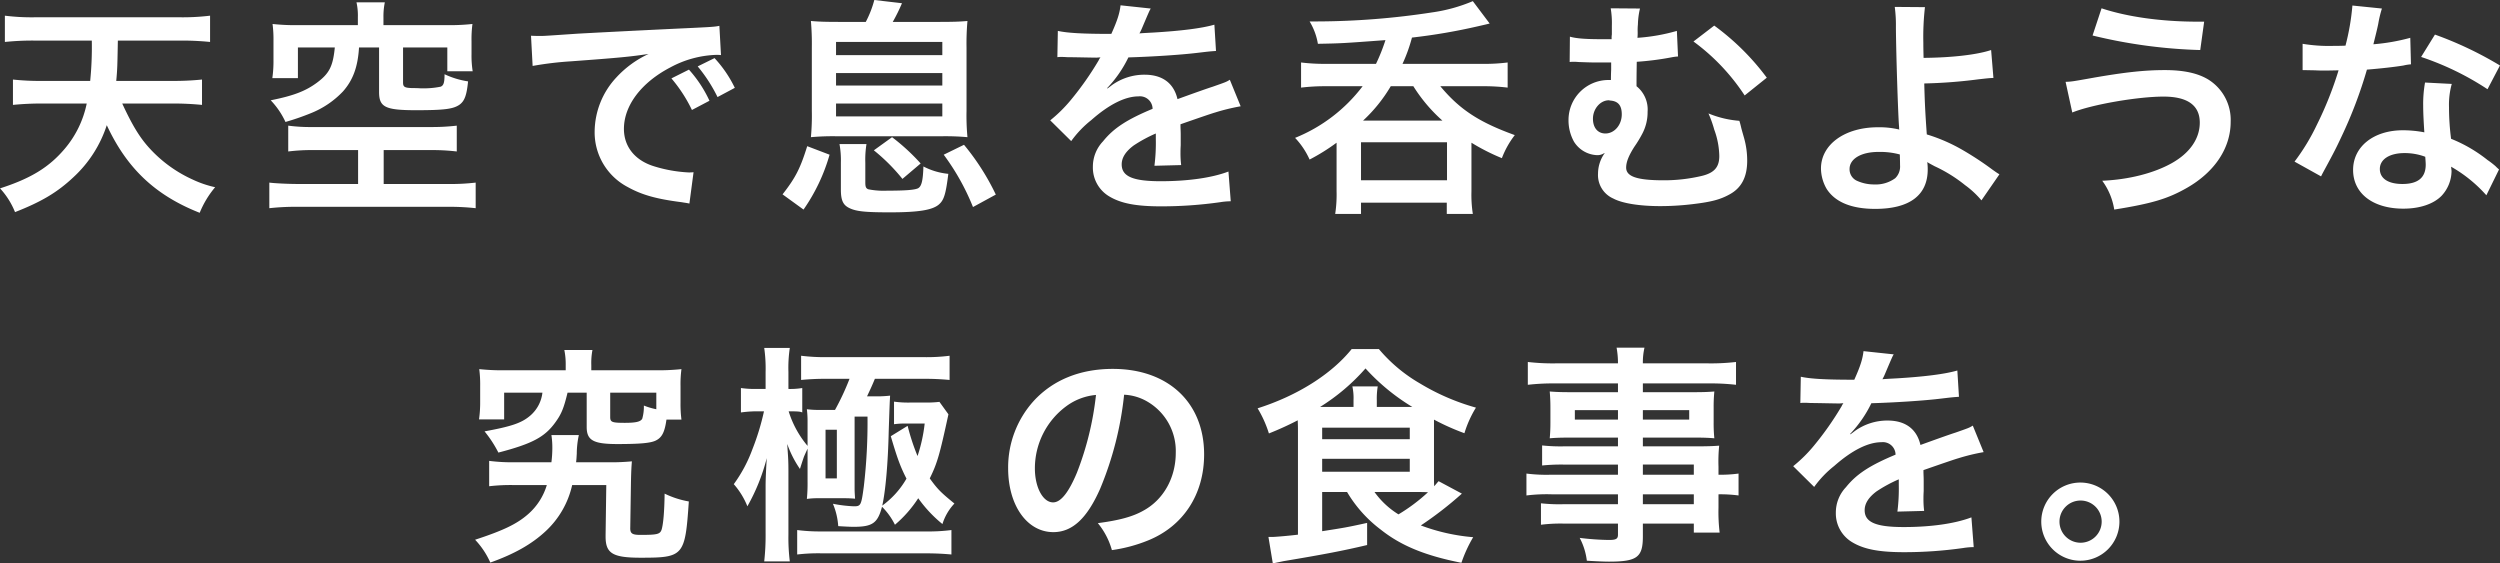 <svg xmlns="http://www.w3.org/2000/svg" width="650.6" height="146.63" viewBox="0 0 650.6 146.63">
  <rect x="0" y="0" width="650.6" height="146.63" fill="#333333" stroke="none"/>
  <defs>
    <style>
      .cls-1 {
        fill: #fff;
        fill-rule: evenodd;
      }
    </style>
  </defs>
  <path id="天空で息を呑むような_究極の食事を_" data-name="天空で息を呑むような  究極の食事を。" class="cls-1" d="M1863.29,1059.06a75.52,75.52,0,0,1,7.62.36v-6.6a72.565,72.565,0,0,1-7.68.36h-14.64c0.3-3.12.3-4.14,0.42-10.5h16.26a72.165,72.165,0,0,1,7.74.36v-6.84a59.3,59.3,0,0,1-7.8.42h-37.86a55.981,55.981,0,0,1-7.74-.42v6.84a69.843,69.843,0,0,1,7.74-.36h14.88a88.381,88.381,0,0,1-.42,10.5h-12.6a65.968,65.968,0,0,1-7.5-.36v6.6a75.162,75.162,0,0,1,7.56-.36h11.64a26.329,26.329,0,0,1-5.76,11.82c-4.02,4.74-8.76,7.68-16.8,10.26a20.265,20.265,0,0,1,3.9,6.18c6.9-2.7,11.04-5.16,15.24-9.12a31.73,31.73,0,0,0,8.64-13.5c5.22,11.22,12.6,18.24,24.18,22.8a24.665,24.665,0,0,1,4.02-6.66,27.2,27.2,0,0,1-5.82-1.98,34.37,34.37,0,0,1-10.98-7.86c-2.82-3-4.8-6.36-7.38-11.94h13.14Zm48.18-20.4h-15.6a53.112,53.112,0,0,1-6.6-.3,31.708,31.708,0,0,1,.24,4.5v4.74a31.56,31.56,0,0,1-.3,4.86h6.66v-7.98h9.6c-0.48,4.92-1.44,6.78-4.68,9.18-2.94,2.16-6,3.36-12,4.56a20.45,20.45,0,0,1,3.84,5.64,64.249,64.249,0,0,0,6.6-2.28,23.518,23.518,0,0,0,8.4-5.7c2.58-2.94,3.84-6.36,4.14-11.4h5.22v11.58c0,3.96,1.62,4.74,9.66,4.74,7.26,0,9.66-.3,11.28-1.44,1.32-.96,1.86-2.46,2.22-6.06a22.055,22.055,0,0,1-6.12-1.86c0,2.16-.24,2.94-1.02,3.24a21.756,21.756,0,0,1-4.98.42h-0.3c-1.02-.06-1.74-0.06-2.16-0.06-1.92-.06-2.34-0.3-2.34-1.44v-9.12h11.52v6.18h6.6a26.126,26.126,0,0,1-.3-4.5v-3.3a30.648,30.648,0,0,1,.24-4.5,53.7,53.7,0,0,1-6.6.3h-16.56v-2.04a17.977,17.977,0,0,1,.36-3.9h-7.38a15.974,15.974,0,0,1,.36,3.9v2.04Zm0.06,32.52V1080h-15.66c-2.58,0-6.12-.18-7.44-0.36v6.66a63.388,63.388,0,0,1,7.44-.36h38.88a62.988,62.988,0,0,1,7.38.36v-6.66a56.281,56.281,0,0,1-7.38.36h-16.56v-8.82h12a54.515,54.515,0,0,1,7.02.36v-6.72a56.875,56.875,0,0,1-7.08.36h-30.48a43.993,43.993,0,0,1-6.3-.36v6.72a50.012,50.012,0,0,1,6.9-.36h11.28Zm45.42-21.9a87.1,87.1,0,0,1,9.96-1.2c13.02-.96,15.36-1.2,20.22-1.92a26.532,26.532,0,0,0-8.34,6.06,20.893,20.893,0,0,0-5.7,14.1,16.053,16.053,0,0,0,8.58,14.46c3.66,2.04,7.44,3.12,14.04,3.96,1.02,0.18,1.32.18,2.04,0.36l1.08-8.16c-0.6.06-1.14,0.06-1.2,0.06a36.411,36.411,0,0,1-8.94-1.56c-5.04-1.5-7.98-5.1-7.98-9.78,0-6.06,4.5-12.06,12.12-16.02a26.833,26.833,0,0,1,11.88-3.24,9.29,9.29,0,0,1,1.26.06l-0.42-7.62c-1.08.24-1.98,0.3-6.9,0.54-16.62.78-26.58,1.32-29.94,1.5-8.82.6-8.82,0.6-9.9,0.6-0.3,0-.96,0-2.28-0.06Zm36.12,3.24a38.167,38.167,0,0,1,5.34,8.22l4.56-2.4a32.176,32.176,0,0,0-5.34-8.1Zm16.5,2.46a31.446,31.446,0,0,0-5.28-7.74l-4.38,2.16a39.769,39.769,0,0,1,5.16,7.98Zm27.06-17.16c-3.42,0-5.34-.06-7.26-0.24a68.048,68.048,0,0,1,.24,6.96v16.44a60.437,60.437,0,0,1-.24,6.84,62.991,62.991,0,0,1,6.66-.24h27.42a63.721,63.721,0,0,1,6.66.24,59.753,59.753,0,0,1-.24-6.84v-16.44a67.3,67.3,0,0,1,.24-6.96c-1.92.18-3.84,0.24-7.26,0.24h-12.18a45.764,45.764,0,0,0,2.4-4.86l-7.2-.84a26.89,26.89,0,0,1-2.22,5.7h-7.02Zm-0.72,5.22h27.66v3.42h-27.66v-3.42Zm0,8.1h27.66v3.24h-27.66v-3.24Zm0,7.92h27.66v3.36h-27.66v-3.36Zm-8.46,27.6a47.707,47.707,0,0,0,6.78-14.28l-5.82-2.22c-1.8,5.76-3,8.16-6.42,12.54Zm16.08-12.18a25.959,25.959,0,0,1,.3-4.86h-7.02a23.6,23.6,0,0,1,.36,4.86v6.96c0,2.88.6,4.08,2.28,4.86,1.74,0.84,4.14,1.08,10.44,1.08,7.56,0,11.1-.6,12.78-2.04,1.32-1.14,1.8-2.64,2.46-7.98a17.636,17.636,0,0,1-6.48-1.92c-0.12,3.72-.48,5.22-1.44,5.7-0.96.42-3.3,0.6-7.98,0.6a20.364,20.364,0,0,1-4.92-.36c-0.6-.24-0.78-0.6-0.78-1.8v-5.1Zm14.4,0.18a53.217,53.217,0,0,0-7.44-6.84l-4.74,3.42a48.465,48.465,0,0,1,7.44,7.44Zm19.56,8.1a62.045,62.045,0,0,0-8.28-12.96l-5.28,2.58a60.594,60.594,0,0,1,7.62,13.62Zm16.02-35.76a6.629,6.629,0,0,1,.96-0.06c0.54,0,.54,0,1.68.06,1.32,0,6.6.12,7.56,0.12,0,0,.78-0.06,1.02-0.06a2.935,2.935,0,0,0-.48.78,79.469,79.469,0,0,1-7.2,10.26,36.756,36.756,0,0,1-5.4,5.34l5.46,5.4a26.978,26.978,0,0,1,5.22-5.46c4.62-4.08,8.82-6.18,12.3-6.18a3.294,3.294,0,0,1,3.66,3.24c-6.78,2.82-10.2,5.1-12.9,8.46a9.561,9.561,0,0,0-2.64,6.66,8.7,8.7,0,0,0,4.38,7.74c3.06,1.8,7.02,2.52,13.38,2.52a108.825,108.825,0,0,0,15.36-1.08,17.679,17.679,0,0,1,2.76-.24l-0.6-7.74c-4.26,1.62-10.44,2.52-17.64,2.52-7.26,0-10.14-1.26-10.14-4.38,0-1.74,1.02-3.36,3.12-4.92a36.465,36.465,0,0,1,5.76-3.12v1.44a47.5,47.5,0,0,1-.36,6.96l6.96-.18a24.635,24.635,0,0,1-.18-3.18c0-.42,0-0.96.06-1.98v-2.4c0-.84,0-0.84-0.06-2.4v-0.66q7.74-2.7,9-3.06a52.963,52.963,0,0,1,6.66-1.62l-2.82-6.9c-0.96.6-1.2,0.66-4.44,1.8q-2.25.72-9.18,3.24c-0.96-4.14-3.9-6.36-8.58-6.36a14.5,14.5,0,0,0-8.46,2.7c-0.78.6-.78,0.6-1.2,0.9l-0.06-.12a31.048,31.048,0,0,0,5.52-7.98c6.06-.18,13.68-0.66,18.06-1.2,3.06-.36,3.06-0.36,4.74-0.48l-0.42-6.84c-3.3.96-8.76,1.62-15.72,2.04-3.3.18-3.3,0.18-3.78,0.24,0.12-.24.24-0.42,0.54-1.08,2.04-4.8,2.04-4.8,2.4-5.4l-7.86-.84c-0.24,2.04-.78,3.84-2.4,7.44-7.62,0-11.46-.24-13.92-0.78Zm107.76,22.26a54.175,54.175,0,0,0,7.92,4.02,23.063,23.063,0,0,1,3.36-6c-9.3-3.36-14.34-6.66-19.38-12.72h10.92a50.635,50.635,0,0,1,6.6.36v-6.54a48.138,48.138,0,0,1-6.6.36h-20.76a42.183,42.183,0,0,0,2.46-6.84,152.167,152.167,0,0,0,17.16-2.94c2.1-.48,2.1-0.48,3.06-0.72l-4.38-5.82a42.4,42.4,0,0,1-10.68,2.94,200.49,200.49,0,0,1-29.94,2.34h-1.86a16.484,16.484,0,0,1,2.16,5.82c6.24-.12,6.24-0.12,17.58-0.96a48.81,48.81,0,0,1-2.46,6.18h-12.96a50.936,50.936,0,0,1-6.54-.36v6.54a51.6,51.6,0,0,1,6.54-.36h9.48a41.577,41.577,0,0,1-17.58,13.44,20.18,20.18,0,0,1,3.78,5.64,52.064,52.064,0,0,0,7.02-4.38v12.6a33.808,33.808,0,0,1-.36,5.94h6.72v-2.94h22.32v2.94h6.78a32.686,32.686,0,0,1-.36-5.88v-12.66Zm-28.2-5.76a39.6,39.6,0,0,0,7.2-8.94h5.88a41.1,41.1,0,0,0,7.56,8.94h-20.64Zm-0.54,5.64h22.38v9.9h-22.38v-9.9Zm82.2-28.98a48.738,48.738,0,0,1-10.26,1.8,13.091,13.091,0,0,0,.06-1.44,14.862,14.862,0,0,1,.06-2.04,19.653,19.653,0,0,1,.54-4.14l-7.62-.06a22.885,22.885,0,0,1,.3,4.56v2.22a6.94,6.94,0,0,0-.06,1.26h-2.58c-4.2,0-6.6-.18-8.28-0.66l-0.06,6.6a6.629,6.629,0,0,1,.96-0.06,12.2,12.2,0,0,1,1.32.06c1.74,0.06,3,.12,4.62.12h3.9v1.86c-0.06,1.32-.06,2.28-0.06,2.7h-0.66a10.4,10.4,0,0,0-10.38,10.44,11.4,11.4,0,0,0,1.44,5.64,7.424,7.424,0,0,0,6.06,3.48,3.175,3.175,0,0,0,1.8-.54h0.12a9.236,9.236,0,0,0-1.74,5.34,6.661,6.661,0,0,0,3.96,6.48c2.34,1.26,6.84,1.98,12.24,1.98a71.06,71.06,0,0,0,8.64-.54c4.5-.54,6.9-1.14,9.3-2.46,3.18-1.68,4.68-4.56,4.68-8.82a21.636,21.636,0,0,0-.84-6c-0.48-1.68-.48-1.68-0.66-2.34-0.3-1.26-.3-1.26-0.54-2.04a26.173,26.173,0,0,1-8.04-1.92,29.785,29.785,0,0,1,1.5,4.2,20.864,20.864,0,0,1,1.32,6.9c0,2.88-1.32,4.38-4.56,5.16a42.7,42.7,0,0,1-9.9,1.14c-6.9,0-9.78-.96-9.78-3.3,0-1.44.66-3.12,2.16-5.46a31.228,31.228,0,0,0,2.04-3.36,11.936,11.936,0,0,0,1.38-5.7,7.762,7.762,0,0,0-2.88-6.66c0-1.92,0-2.22.06-6.36a75.853,75.853,0,0,0,8.94-1.14,12.48,12.48,0,0,1,1.8-.24Zm-17.46,18.12c2.16,0.12,3.12,1.26,3.12,3.6,0,2.76-1.92,4.98-4.26,4.98-1.98,0-3.24-1.5-3.24-3.84,0-2.58,1.92-4.8,4.14-4.8A0.454,0.454,0,0,1,2237.27,1058.28Zm21.78-15.36a54.128,54.128,0,0,1,13.32,14.04l5.76-4.62a63.757,63.757,0,0,0-13.68-13.56Zm52.38-9a35.411,35.411,0,0,1,.3,5.28c0.06,7.5.6,23.88,0.84,26.04a1.347,1.347,0,0,0,.06.6,22.19,22.19,0,0,0-5.58-.6c-8.64,0-14.82,4.5-14.82,10.74a10.819,10.819,0,0,0,1.5,5.34c2.22,3.42,6.48,5.16,12.6,5.16,8.94,0,13.68-3.54,13.68-10.26a13.972,13.972,0,0,0-.12-1.92c0.66,0.42,1.14.66,1.92,1.08a37.779,37.779,0,0,1,7.92,4.92,23.656,23.656,0,0,1,4.26,3.96l4.68-6.78c-0.72-.42-1.02-0.66-1.8-1.2a80.724,80.724,0,0,0-7.74-5.1,44.3,44.3,0,0,0-9.36-4.08c-0.42-5.88-.54-8.58-0.66-13.26a129.361,129.361,0,0,0,14.1-1.08c2.7-.3,2.7-0.3,3.9-0.36l-0.6-7.26c-3.78,1.26-10.38,1.98-17.58,2.04-0.06-2.88-.06-3.06-0.06-3.9a68.281,68.281,0,0,1,.42-9.3Zm1.32,38.4c0,0.06.06,1.74,0.06,2.82a4.216,4.216,0,0,1-1.26,3.36,8.578,8.578,0,0,1-5.46,1.62,10.733,10.733,0,0,1-4.38-.9,3.278,3.278,0,0,1-2.04-3.12c0-2.64,3-4.44,7.5-4.44A19.472,19.472,0,0,1,2312.75,1072.32Zm50.16-30.96a132.952,132.952,0,0,0,28.02,3.78l1.02-7.38h-1.68c-9.48,0-18.36-1.26-25.02-3.48Zm-5.28,20.04c4.98-2.04,16.98-4.14,23.76-4.14,6.24,0,9.42,2.28,9.42,6.78,0,4.14-2.58,7.92-7.32,10.56-4.62,2.58-11.1,4.26-18.06,4.56a17.139,17.139,0,0,1,3.12,7.5c9.78-1.56,13.98-2.82,18.9-5.64,7.26-4.14,11.4-10.38,11.4-17.22a12.353,12.353,0,0,0-5.82-10.98c-2.76-1.68-6.48-2.46-11.34-2.46-5.1,0-10.32.54-18.84,2.04-5.4.96-5.4,0.96-6.96,1.02Zm72.9-27.84a61.3,61.3,0,0,1-1.8,10.44c-1.32.06-2.34,0.06-3.06,0.06a41.66,41.66,0,0,1-8.1-.54v6.84l3.18,0.06c1.26,0.06,1.62.06,2.4,0.06,0.72,0,1.08,0,3.78-.06a92.306,92.306,0,0,1-5.64,14.16,54.615,54.615,0,0,1-5.82,9.6l6.9,3.84c0.36-.72.36-0.72,1.14-2.16,2.28-4.2,2.82-5.28,4.2-8.22a115.168,115.168,0,0,0,6.6-17.4c3.72-.3,7.38-0.72,9.54-1.08a11.7,11.7,0,0,1,1.92-.3l-0.18-6.9a51.464,51.464,0,0,1-9.6,1.68c0.66-2.64.96-3.84,1.26-5.28a30.035,30.035,0,0,1,.96-4.02Zm38.4,15.6a94.714,94.714,0,0,0-16.92-8.04l-3.6,5.82a73.434,73.434,0,0,1,17.28,8.4Zm-0.24,27.06a10.743,10.743,0,0,1-.9-0.84,22.123,22.123,0,0,0-2.1-1.62,37.487,37.487,0,0,0-9.48-5.52,63.7,63.7,0,0,1-.54-8.22,20,20,0,0,1,.72-6.06l-6.96-.36a31.825,31.825,0,0,0-.48,6.06c0,1.8.12,4.14,0.3,6.9a29.8,29.8,0,0,0-5.58-.54c-7.62,0-12.96,4.26-12.96,10.32,0,6.12,5.16,10.08,13.08,10.08,4.26,0,7.86-1.2,9.96-3.36a9.588,9.588,0,0,0,2.58-6.36c0-.24-0.06-0.66-0.12-1.2a36.288,36.288,0,0,1,9.18,7.44Zm-19.2-3.3s0.12,1.44.12,2.04c0,3.36-1.98,5.04-6.06,5.04-3.72,0-5.88-1.44-5.88-3.9,0-2.52,2.52-4.14,6.42-4.14A15.125,15.125,0,0,1,2449.49,1072.92Zm-483.93,55.56h-15.9a55.522,55.522,0,0,1-6.6-.3,31.339,31.339,0,0,1,.24,4.44v4.14a31.258,31.258,0,0,1-.3,4.5h6.54v-6.96h9.96a9.257,9.257,0,0,1-3.12,5.94c-2.22,1.92-4.74,2.82-11.94,4.14a30.622,30.622,0,0,1,3.6,5.52c8.76-2.28,12.06-4.02,14.82-7.86,1.62-2.22,2.22-3.78,3.18-7.74h4.98v8.94c0,3.48,1.74,4.44,7.98,4.44,5.76,0,8.46-.24,9.84-0.84,1.74-.78,2.46-2.16,2.94-5.52h3.9a31.885,31.885,0,0,1-.24-4.44v-4.26a30.276,30.276,0,0,1,.24-4.44,56.144,56.144,0,0,1-6.6.3h-16.86v-1.38a18.041,18.041,0,0,1,.3-3.9h-7.32a18.367,18.367,0,0,1,.36,3.9v1.38Zm23.58,10.14a17.891,17.891,0,0,1-3.24-.96,11.461,11.461,0,0,1-.42,3.42c-0.42.78-1.62,1.08-4.56,1.08-3.3,0-3.78-.18-3.78-1.5v-6.36h12v4.32Zm-20.88,13.8c0.12-.9.12-1.32,0.18-2.22a23.245,23.245,0,0,1,.54-4.86h-7.14a21.854,21.854,0,0,1,.24,3.42,29.981,29.981,0,0,1-.24,3.66h-9.6a46.944,46.944,0,0,1-6.6-.36v6.6a47.892,47.892,0,0,1,6.72-.3h8.28a16.223,16.223,0,0,1-4.86,7.56c-2.94,2.58-6.48,4.26-13.8,6.66a20.951,20.951,0,0,1,3.96,5.94c6.24-2.22,10.8-4.8,14.4-8.16a23.32,23.32,0,0,0,6.9-12h8.88l-0.18,12.96v0.42c0,4.38,1.8,5.52,9.12,5.52,11.22,0,11.58-.42,12.54-14.64a23.548,23.548,0,0,1-6.3-2.04c-0.06,4.8-.36,7.98-0.78,9.36-0.42,1.2-1.08,1.38-5.52,1.38-2.16,0-2.7-.36-2.64-1.92l0.18-11.82c0.06-2.82.12-3.84,0.24-5.4a56.907,56.907,0,0,1-6.3.24h-8.22Zm60.24,4.98a41.419,41.419,0,0,1-.18,4.56,19.693,19.693,0,0,1,2.94-.18h6.72a28.476,28.476,0,0,1,2.88.12c-0.06-1.08-.12-1.8-0.12-2.64v-18.72h3.36a143.158,143.158,0,0,1-.96,18.18c-0.66,4.92-.78,5.16-2.58,5.16a34.7,34.7,0,0,1-5.46-.66,18.03,18.03,0,0,1,1.38,5.82q2.88,0.18,3.96.18c4.98,0,6.3-.96,7.44-5.22a17.746,17.746,0,0,1,3.36,4.68,31.218,31.218,0,0,0,6.06-6.9,34.167,34.167,0,0,0,6.3,6.72,13.656,13.656,0,0,1,3.12-5.34c-3.54-2.88-4.38-3.72-6.42-6.54,1.98-4.02,2.58-6.18,4.86-16.68l-2.34-3.24a27.345,27.345,0,0,1-3.3.18h-4.26a26.215,26.215,0,0,1-4.26-.24v5.88a19.693,19.693,0,0,1,2.94-.18h5.04a40.99,40.99,0,0,1-1.86,8.46,56.559,56.559,0,0,1-2.58-7.86l-4.38,2.7c1.68,5.7,2.46,7.86,4.08,11.04a22.47,22.47,0,0,1-6.3,7.02c0.84-3.72,1.5-10.98,1.68-19.38,0.24-7.08.24-7.08,0.36-9.24a31.305,31.305,0,0,1-4.32.18h-1.68c0.84-1.8,1.2-2.52,2.04-4.56h12.54a68.325,68.325,0,0,1,6.9.3v-6.3a47.11,47.11,0,0,1-6.9.36h-24.84a50.012,50.012,0,0,1-6.9-.36v6.3a64.832,64.832,0,0,1,6.78-.3h5.82a65.069,65.069,0,0,1-3.78,8.1h-4.2a24.992,24.992,0,0,1-3.12-.18,25.533,25.533,0,0,1,.18,2.88v6.66a25.77,25.77,0,0,1-4.92-9c2.34,0,3.06.06,3.54,0.3v-6.36a19.107,19.107,0,0,1-3.6.24v-4.44a35.088,35.088,0,0,1,.36-6.24h-6.66a37.736,37.736,0,0,1,.36,6.24v4.44h-2.4a25.31,25.31,0,0,1-4.02-.24v6.36a30.21,30.21,0,0,1,4.02-.3h1.98a64.062,64.062,0,0,1-3,9.84,36.977,36.977,0,0,1-4.86,9.12,19.812,19.812,0,0,1,3.54,5.76,50.686,50.686,0,0,0,5.04-12.54c-0.18,2.94-.3,5.46-0.3,7.32v12.24a60.483,60.483,0,0,1-.36,7.32h6.66a50.4,50.4,0,0,1-.36-6.96V1154.7c0-2.28-.06-3.48-0.24-5.88,0-.24-0.06-0.66-0.06-1.14a27.475,27.475,0,0,0,3.3,6.48c0.66-2.1,1.02-3.12,1.02-3.12,0.24-.6.42-0.96,0.96-2.16v8.52Zm4.68-13.44h2.94v12.66h-2.94v-12.66Zm-7.38,32.46a47.2,47.2,0,0,1,6.48-.3h26.76c2.88,0,4.92.12,6.9,0.3v-6.36a46.907,46.907,0,0,1-6.78.36h-26.82a46.58,46.58,0,0,1-6.54-.36v6.36Zm85.08-41.58a13.114,13.114,0,0,1,6.06,1.8,14.865,14.865,0,0,1,7.38,13.32c0,6.42-3.12,12.12-8.34,15-2.82,1.62-6.42,2.58-11.94,3.3a19.14,19.14,0,0,1,3.66,7.02,39.227,39.227,0,0,0,9.42-2.52c9.18-3.72,14.58-12,14.58-22.38,0-13.5-9.36-22.26-23.76-22.26-8.52,0-15.6,2.88-20.64,8.4a25.774,25.774,0,0,0-6.6,17.46c0,9.66,4.92,16.62,11.76,16.62,4.92,0,8.76-3.54,12.18-11.28A86.8,86.8,0,0,0,2110.88,1134.84Zm-7.32.06a79.076,79.076,0,0,1-4.98,20.28c-2.16,5.16-4.2,7.68-6.18,7.68-2.64,0-4.74-3.9-4.74-8.82a20.088,20.088,0,0,1,8.16-16.2A15.273,15.273,0,0,1,2103.56,1134.9Zm65.34,25.26a33.761,33.761,0,0,0,8.76,9.78c5.28,4.2,11.58,6.78,21,8.64a35.481,35.481,0,0,1,3.06-6.66,50.644,50.644,0,0,1-13.62-3.06,93.849,93.849,0,0,0,10.68-8.28l-6.06-3.24c-0.54.6-.66,0.78-1.14,1.32-0.06-.96-0.06-1.5-0.06-2.7v-14.64a61.283,61.283,0,0,0,7.92,3.54,28.335,28.335,0,0,1,3-6.66,58.572,58.572,0,0,1-14.58-6.3,40.324,40.324,0,0,1-10.68-8.94h-7.08c-5.28,6.54-14.1,12.12-24.48,15.42a29.38,29.38,0,0,1,2.94,6.54,81.19,81.19,0,0,0,7.5-3.42c0.06,1.56.06,1.98,0.06,2.7v27.06c-2.4.3-6,.6-6.78,0.6h-0.9l1.14,6.9c1.2-.3,1.98-0.42,2.76-0.6,10.74-1.8,15.42-2.7,21.78-4.2v-5.76c-5.46,1.2-5.94,1.26-11.7,2.16v-10.2h6.48Zm17.4,0c1.32,0,2.34,0,3.66.06a45.838,45.838,0,0,1-7.68,5.76,21.54,21.54,0,0,1-6.24-5.82h10.26Zm-24.42-22.14A52.914,52.914,0,0,0,2173.7,1128a54.356,54.356,0,0,0,12.18,10.02h-9.24v-1.74a19.516,19.516,0,0,1,.24-3.6h-6.6a14.3,14.3,0,0,1,.3,3.6v1.74h-8.7Zm0.54,5.4h22.8v3h-22.8v-3Zm0,8.1h22.8v3.36h-22.8v-3.36Zm76.98,4.14h-17.34a41.162,41.162,0,0,1-6.48-.3v5.7a42.971,42.971,0,0,1,6.6-.3h17.22v2.58h-14.34a43.577,43.577,0,0,1-5.7-.24v5.58a40.9,40.9,0,0,1,5.94-.3h14.1v2.88c0,1.08-.48,1.38-2.34,1.38a68.042,68.042,0,0,1-7.62-.54,17.077,17.077,0,0,1,1.86,5.94c1.92,0.12,4.32.24,5.76,0.24,7.32,0,8.82-1.14,8.82-6.54v-3.36h13.26v2.34h6.72a45.112,45.112,0,0,1-.3-6.48v-3.48a35.648,35.648,0,0,1,5.22.3v-5.7a33.9,33.9,0,0,1-5.22.3v-2.1a40.6,40.6,0,0,1,.18-5.46c-1.68.12-2.88,0.18-6.42,0.18h-13.44V1146h13.8c1.92,0,3.48.06,4.8,0.18a37.915,37.915,0,0,1-.18-4.02v-3.96a40.844,40.844,0,0,1,.18-4.2c-1.44.12-2.76,0.18-5.04,0.18h-13.56v-2.28h17.22a57.859,57.859,0,0,1,7.02.36v-5.94a56.281,56.281,0,0,1-7.38.36h-16.86a16.951,16.951,0,0,1,.42-4.08h-7.26a22.171,22.171,0,0,1,.36,4.08h-16.08a55.655,55.655,0,0,1-7.38-.36v5.94a57.859,57.859,0,0,1,7.02-.36h16.44v2.28h-12.66c-2.28,0-3.54-.06-5.1-0.18,0.12,1.44.18,2.52,0.18,4.2v3.96c0,1.5-.06,2.76-0.18,4.02,1.38-.12,2.88-0.18,5.04-0.18h12.72v2.28h-14.1a44.906,44.906,0,0,1-5.64-.24v5.22a49.835,49.835,0,0,1,5.52-.24h14.22v2.64Zm6.48,0v-2.64h13.26v2.64h-13.26Zm0,5.1h13.26v2.58h-13.26v-2.58Zm-6.48-21.9v2.46h-11.22v-2.46h11.22Zm6.48,0h12.06v2.46h-12.06v-2.46Zm40.98-1.86a6.629,6.629,0,0,1,.96-0.06c0.54,0,.54,0,1.68.06,1.32,0,6.6.12,7.56,0.12,0,0,.78-0.06,1.02-0.06a2.935,2.935,0,0,0-.48.78,79.469,79.469,0,0,1-7.2,10.26,36.756,36.756,0,0,1-5.4,5.34l5.46,5.4a26.978,26.978,0,0,1,5.22-5.46c4.62-4.08,8.82-6.18,12.3-6.18a3.294,3.294,0,0,1,3.66,3.24c-6.78,2.82-10.2,5.1-12.9,8.46a9.561,9.561,0,0,0-2.64,6.66,8.7,8.7,0,0,0,4.38,7.74c3.06,1.8,7.02,2.52,13.38,2.52a108.825,108.825,0,0,0,15.36-1.08,17.679,17.679,0,0,1,2.76-.24l-0.6-7.74c-4.26,1.62-10.44,2.52-17.64,2.52-7.26,0-10.14-1.26-10.14-4.38,0-1.74,1.02-3.36,3.12-4.92a36.465,36.465,0,0,1,5.76-3.12v1.44a47.5,47.5,0,0,1-.36,6.96l6.96-.18a24.635,24.635,0,0,1-.18-3.18c0-.42,0-0.96.06-1.98v-2.4c0-.84,0-0.84-0.06-2.4v-0.66q7.74-2.7,9-3.06a52.963,52.963,0,0,1,6.66-1.62l-2.82-6.9c-0.96.6-1.2,0.66-4.44,1.8q-2.25.72-9.18,3.24c-0.96-4.14-3.9-6.36-8.58-6.36a14.5,14.5,0,0,0-8.46,2.7c-0.78.6-.78,0.6-1.2,0.9l-0.06-.12a31.048,31.048,0,0,0,5.52-7.98c6.06-.18,13.68-0.66,18.06-1.2,3.06-.36,3.06-0.36,4.74-0.48l-0.42-6.84c-3.3.96-8.76,1.62-15.72,2.04-3.3.18-3.3,0.18-3.78,0.24,0.12-.24.24-0.42,0.54-1.08,2.04-4.8,2.04-4.8,2.4-5.4l-7.86-.84c-0.24,2.04-.78,3.84-2.4,7.44-7.62,0-11.46-.24-13.92-0.78Zm72.9,20.7a10.17,10.17,0,1,0,10.14,10.14A10.166,10.166,0,0,0,2359.76,1157.7Zm0,4.68a5.49,5.49,0,1,1-5.46,5.46A5.48,5.48,0,0,1,2359.76,1162.38Z" transform="translate(-1818.34 -1032.12)"/>
</svg>
